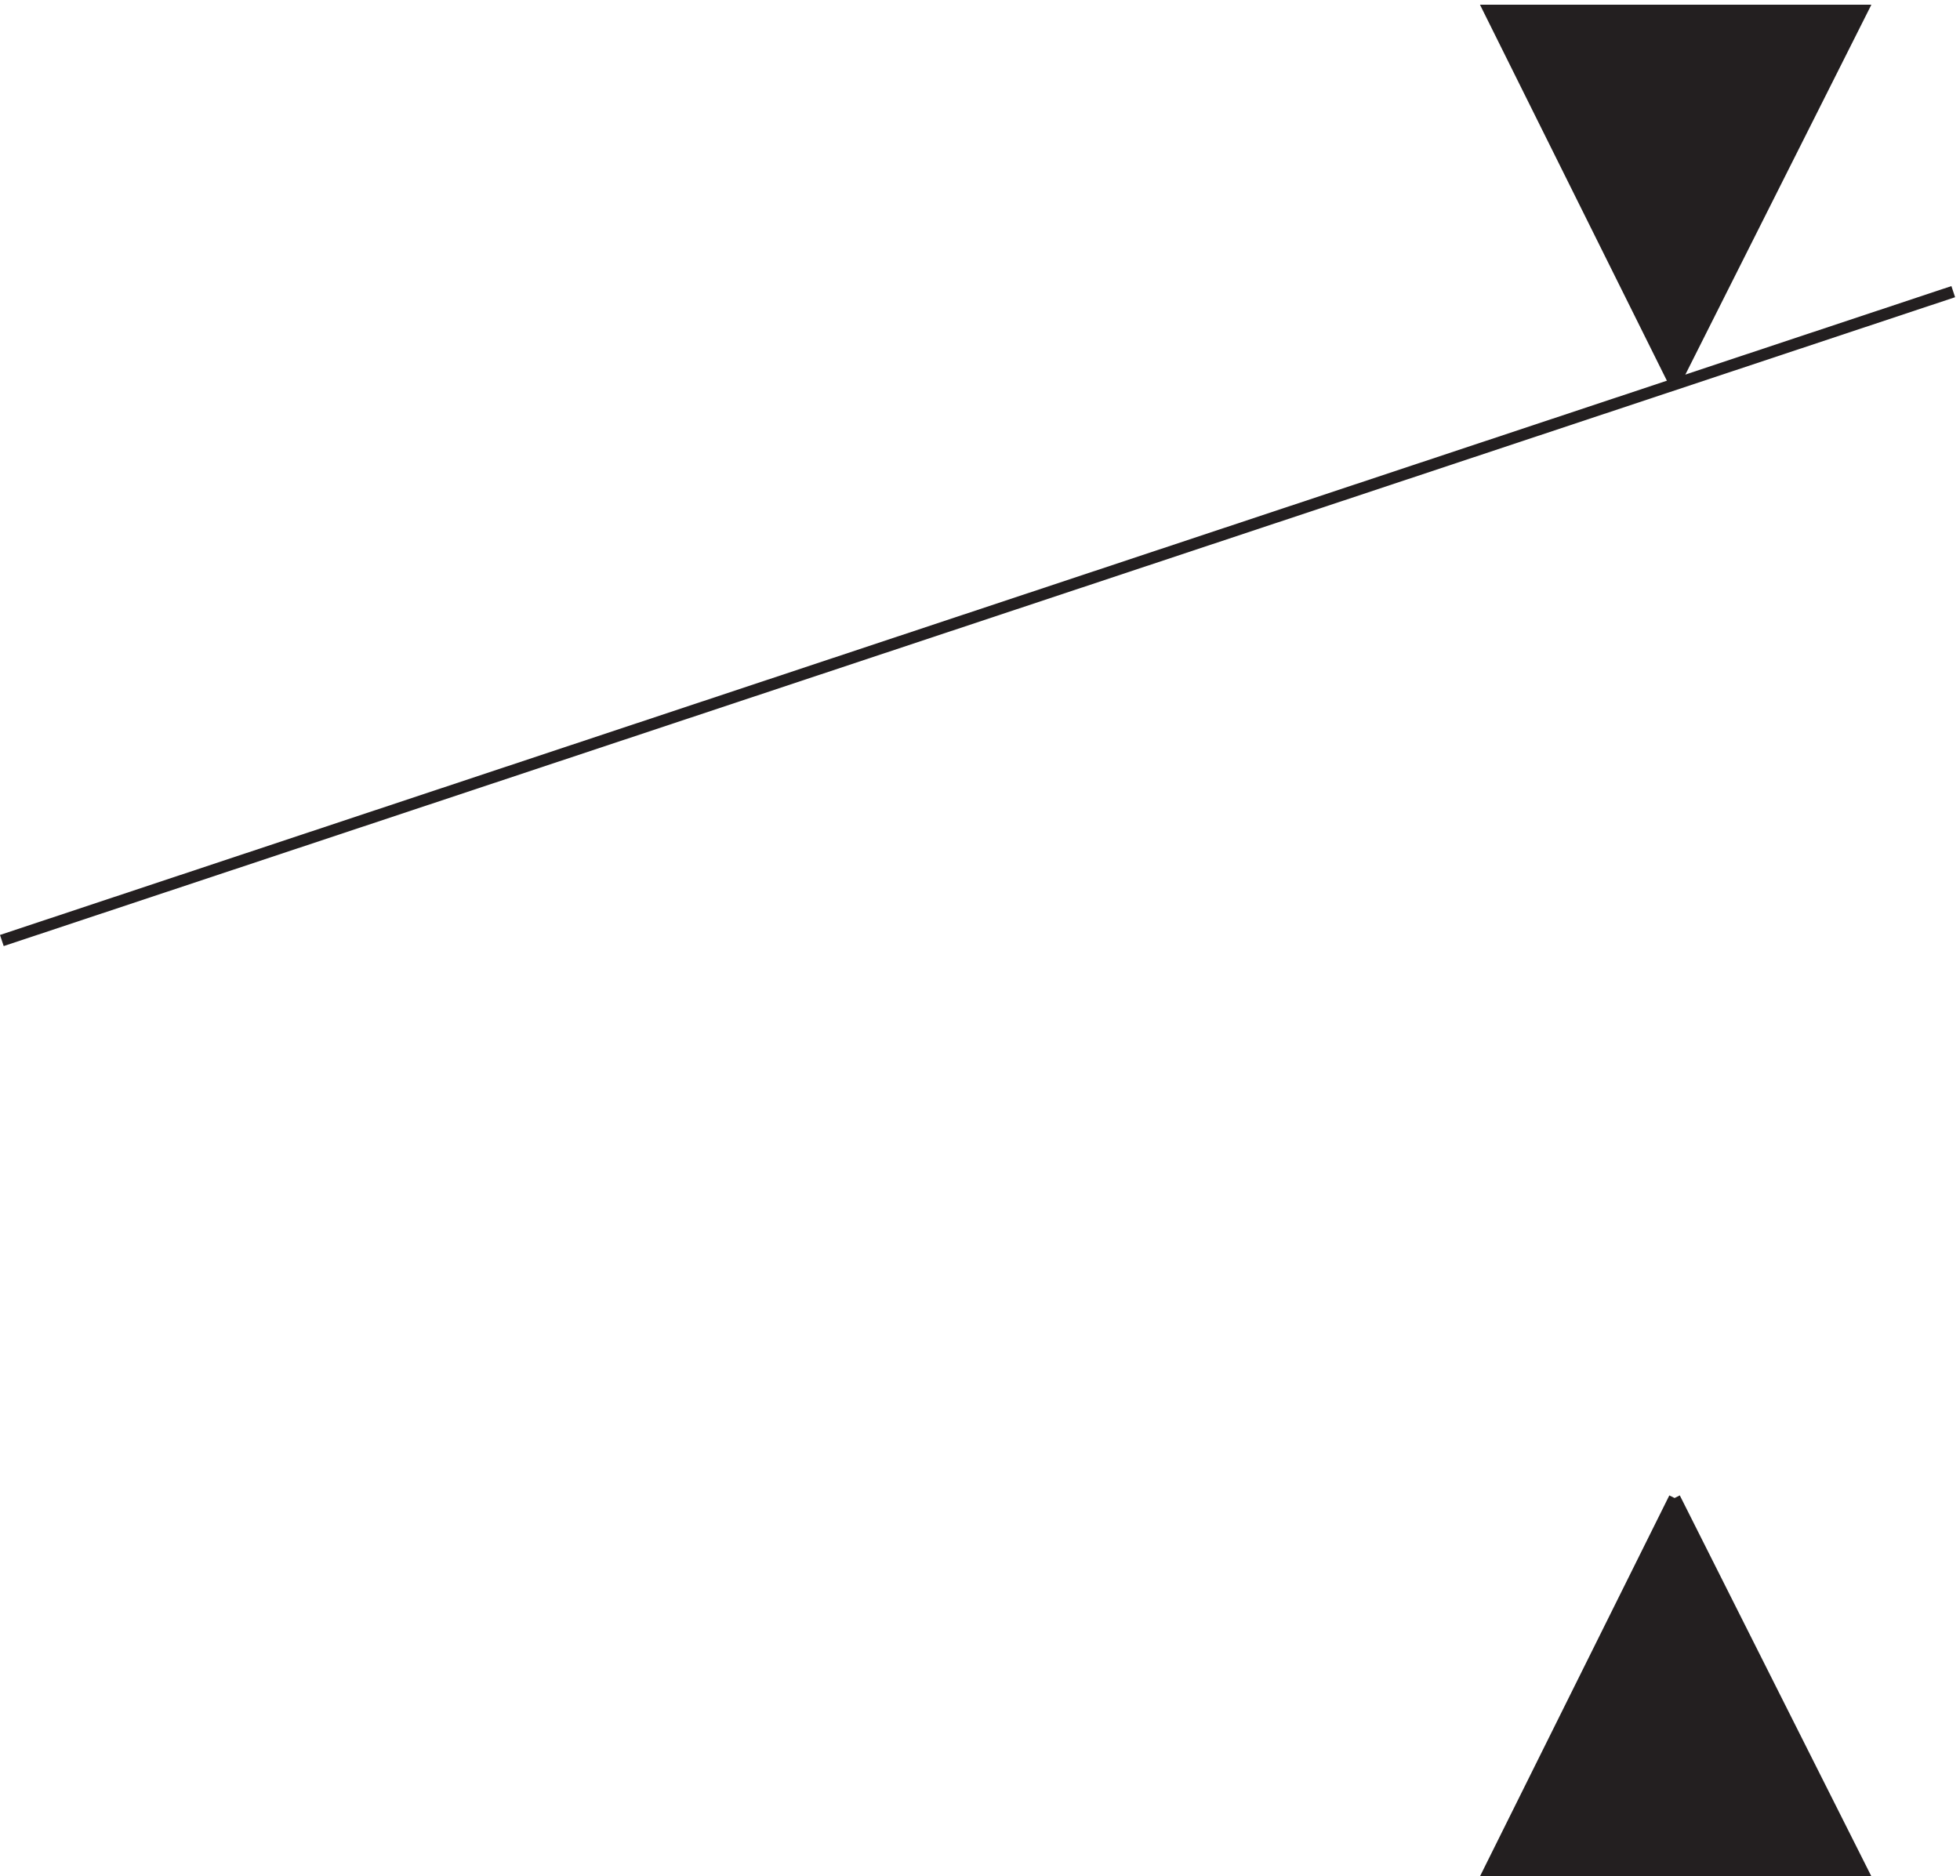 <svg xmlns="http://www.w3.org/2000/svg" xml:space="preserve" width="166.915" height="159.799"><path d="m1074.39 956.16-118.558 238.5h238.498l-119.94-238.5m0-713.996L955.832 3.664h238.498l-119.94 238.5" style="fill:none;stroke:#231f20;stroke-width:7.5;stroke-linecap:butt;stroke-linejoin:miter;stroke-miterlimit:10;stroke-dasharray:none;stroke-opacity:1" transform="matrix(.133 0 0 -.133 -.286 159.788)"/><path d="m1074.39 956.16-118.558 238.5h238.498M955.832 3.664l118.558 238.5 119.94-238.5" style="fill:#231f20;fill-opacity:1;fill-rule:evenodd;stroke:none" transform="matrix(.133 0 0 -.133 -.286 159.788)"/><path d="m3.332 599.16 1249.498 415.5" style="fill:none;stroke:#231f20;stroke-width:7.5;stroke-linecap:butt;stroke-linejoin:miter;stroke-miterlimit:10;stroke-dasharray:none;stroke-opacity:1" transform="matrix(.133 0 0 -.133 -.286 159.788)"/></svg>
